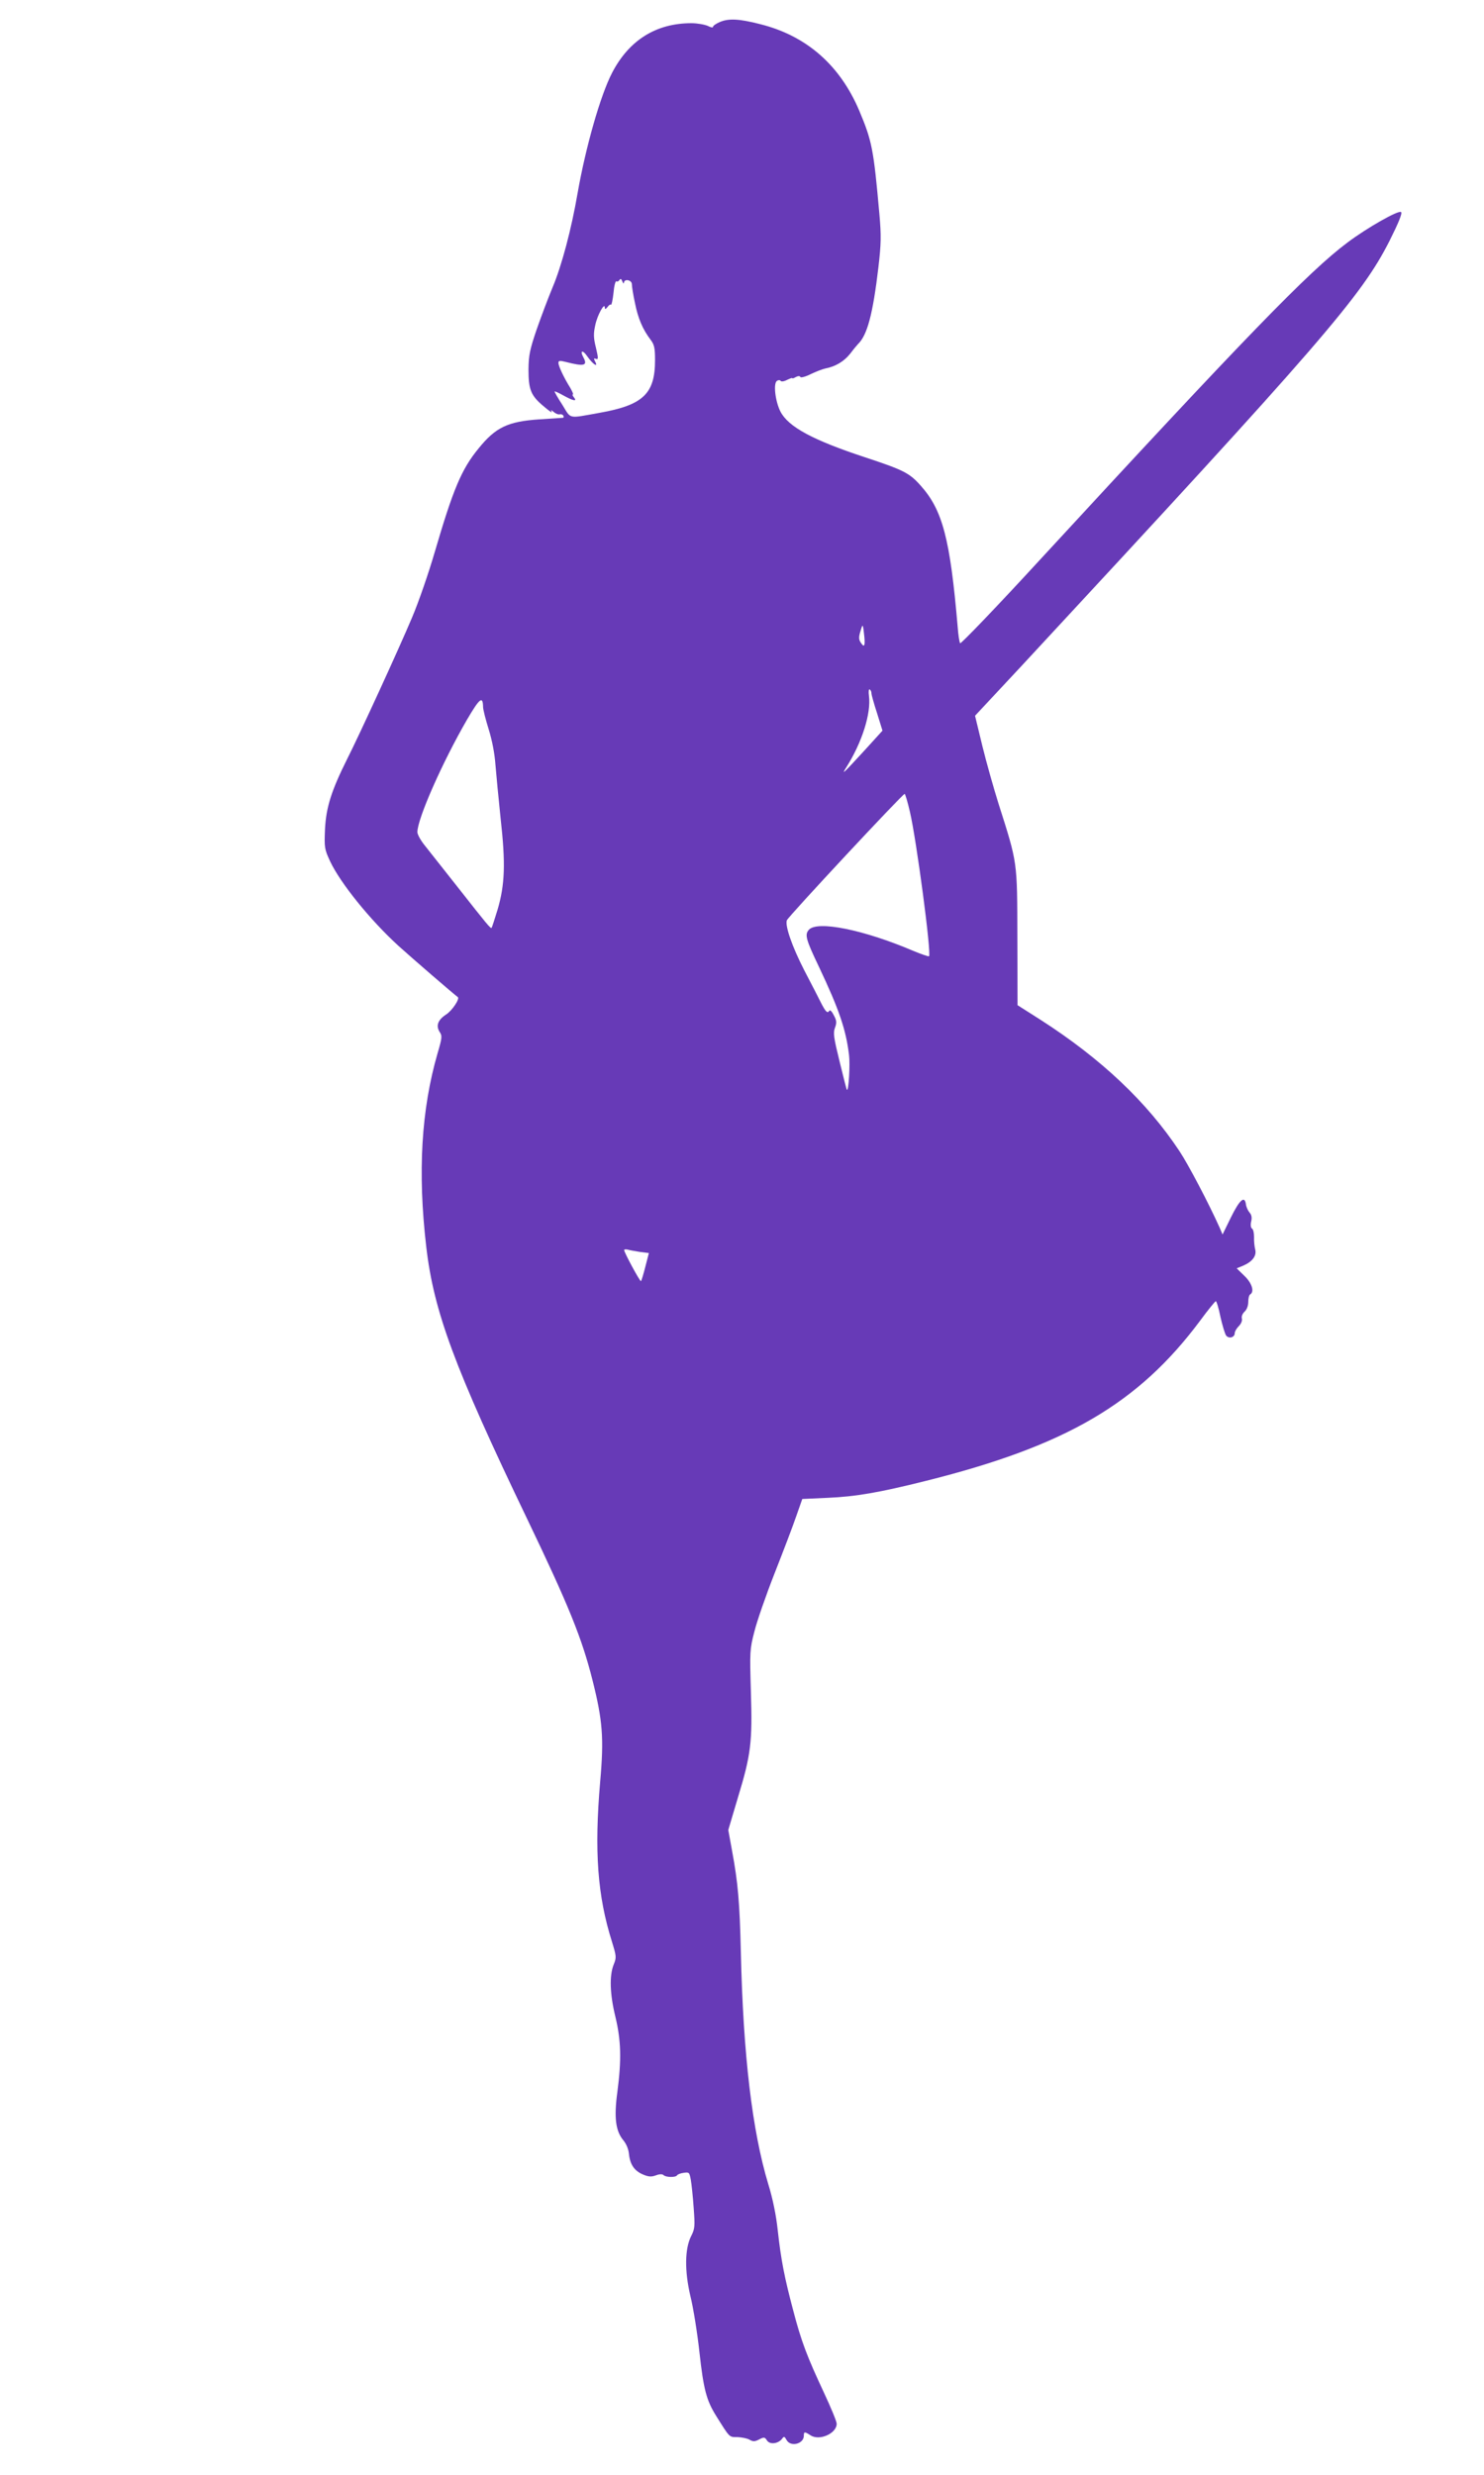 <?xml version="1.0" standalone="no"?>
<!DOCTYPE svg PUBLIC "-//W3C//DTD SVG 20010904//EN"
 "http://www.w3.org/TR/2001/REC-SVG-20010904/DTD/svg10.dtd">
<svg version="1.0" xmlns="http://www.w3.org/2000/svg"
 width="768pt" height="1280pt" viewBox="0 0 768 1280"
 preserveAspectRatio="xMidYMid meet">
<g transform="translate(0,1280) scale(0.1,-0.1)"
fill="#673ab7" stroke="none">
<path d="M3723 12685 c-18 -8 -33 -18 -33 -24 0 -5 -12 -3 -27 5 -16 7 -54 14
-85 14 -182 0 -322 -87 -410 -256 -60 -115 -137 -384 -179 -624 -32 -186 -83
-378 -130 -488 -22 -53 -59 -151 -82 -217 -35 -103 -41 -132 -42 -205 0 -105
12 -136 78 -191 28 -24 47 -37 42 -29 -6 12 -4 11 11 -1 10 -9 24 -14 31 -12
6 2 14 -1 18 -6 3 -6 3 -11 -2 -12 -4 0 -60 -4 -123 -8 -161 -11 -225 -41
-313 -150 -89 -108 -132 -212 -227 -536 -32 -110 -85 -263 -118 -340 -66 -157
-273 -608 -335 -730 -82 -164 -109 -250 -115 -362 -4 -97 -3 -104 26 -167 53
-113 208 -305 354 -438 74 -67 290 -253 307 -265 12 -8 -28 -69 -60 -90 -43
-28 -54 -58 -34 -90 14 -20 13 -31 -10 -109 -85 -293 -104 -617 -59 -1003 39
-335 145 -622 524 -1411 212 -442 281 -611 336 -829 53 -210 60 -301 40 -526
-31 -361 -14 -590 61 -828 23 -75 24 -81 9 -118 -23 -57 -20 -153 9 -271 29
-121 32 -220 10 -388 -18 -133 -9 -202 31 -250 15 -18 27 -46 29 -71 6 -55 28
-87 73 -106 29 -12 43 -13 67 -4 19 7 33 7 39 1 12 -12 63 -13 70 -1 3 5 19
11 35 13 27 4 29 2 36 -36 4 -23 11 -88 15 -146 7 -96 6 -108 -13 -145 -33
-65 -35 -179 -4 -311 15 -60 36 -191 47 -292 21 -190 36 -247 86 -327 72 -115
67 -110 110 -110 21 -1 49 -6 62 -13 19 -11 28 -11 51 1 25 13 29 12 40 -5 14
-23 58 -18 78 8 10 14 13 13 23 -5 20 -39 90 -22 90 21 0 22 4 22 35 2 46 -30
135 10 135 60 0 12 -30 84 -66 161 -87 186 -117 264 -159 425 -45 169 -63 260
-80 414 -8 77 -26 165 -49 239 -83 275 -130 667 -142 1202 -6 256 -15 358 -45
520 l-20 110 49 165 c69 226 76 289 68 550 -6 207 -6 219 18 311 13 53 60 188
104 300 44 112 95 245 112 295 l32 91 131 6 c144 6 267 27 510 88 724 181
1098 400 1417 827 41 56 78 101 82 102 4 0 15 -36 24 -81 10 -44 23 -87 29
-96 14 -19 45 -11 45 12 0 8 9 24 21 36 12 12 19 29 16 39 -3 11 3 26 14 36
11 10 19 30 19 50 0 18 4 36 10 39 23 14 9 59 -30 96 l-40 39 32 13 c49 21 72
51 64 84 -4 15 -7 45 -6 65 0 20 -4 39 -10 43 -7 4 -9 19 -5 37 5 20 2 35 -8
46 -8 9 -17 28 -19 42 -6 48 -32 26 -77 -65 l-44 -90 -15 35 c-55 123 -162
327 -208 396 -169 255 -405 478 -720 680 l-118 75 -1 352 c-1 397 2 378 -98
692 -24 77 -62 210 -83 296 l-38 157 240 257 c1561 1682 1759 1912 1905 2199
46 92 67 142 60 149 -12 12 -176 -81 -277 -157 -200 -149 -533 -493 -1589
-1638 -225 -245 -413 -440 -416 -435 -4 5 -10 44 -13 86 -39 455 -78 603 -192
730 -58 65 -88 80 -288 146 -270 89 -396 157 -437 236 -27 53 -38 147 -18 159
7 5 16 5 19 0 3 -5 18 -3 33 5 15 7 27 12 27 9 0 -3 9 0 19 6 12 6 21 6 23 0
2 -5 26 1 54 15 27 13 61 26 75 29 53 10 98 37 130 78 18 24 36 45 39 48 48
46 77 153 106 398 14 121 15 162 5 275 -30 336 -38 377 -104 534 -100 236
-273 388 -513 448 -109 28 -164 31 -211 10z m-494 -1347 c2 22 41 14 41 -8 0
-12 7 -55 16 -97 16 -80 40 -136 80 -189 20 -26 24 -43 24 -106 0 -174 -61
-233 -286 -273 -168 -30 -147 -34 -193 40 -23 35 -41 67 -41 70 0 3 20 -6 45
-20 52 -29 74 -33 55 -10 -7 8 -9 15 -5 15 3 0 -3 16 -15 36 -32 51 -60 111
-60 127 0 12 7 13 38 5 94 -24 114 -20 92 22 -21 38 -5 43 20 6 28 -40 58 -60
40 -26 -8 16 -8 18 4 14 13 -5 13 3 0 58 -13 52 -13 73 -3 118 11 52 49 119
49 89 1 -10 4 -9 14 3 7 10 15 15 18 12 3 -3 9 25 13 61 3 36 10 63 15 60 5
-3 12 0 16 7 5 8 10 6 15 -8 4 -10 8 -13 8 -6z m1244 -1830 c5 -51 -1 -60 -20
-29 -9 14 -9 28 0 56 12 42 13 40 20 -27z m37 -294 c0 -8 13 -54 29 -103 l28
-90 -89 -98 c-114 -124 -126 -136 -99 -93 82 129 130 281 118 371 -3 22 -1 37
4 33 5 -3 9 -12 9 -20z m-2010 -71 c0 -12 13 -64 29 -115 18 -58 31 -126 35
-183 4 -49 16 -175 27 -280 26 -231 22 -341 -16 -470 -15 -49 -29 -92 -31 -94
-5 -5 -24 18 -178 214 -74 94 -150 190 -170 215 -20 25 -36 55 -36 66 0 69
130 363 257 582 65 111 82 125 83 65z m2209 -542 c34 -144 112 -734 99 -747
-3 -2 -41 11 -84 29 -254 108 -494 157 -538 108 -22 -25 -16 -49 52 -191 105
-222 140 -325 156 -457 6 -49 -2 -188 -11 -180 -2 2 -19 68 -38 147 -30 122
-34 147 -24 174 10 26 9 38 -6 65 -11 22 -20 30 -24 22 -9 -14 -19 -3 -43 44
-8 17 -47 92 -86 167 -62 121 -100 229 -90 258 6 18 603 658 610 654 3 -2 16
-44 27 -93z m-1398 -2276 l47 -6 -18 -70 c-10 -39 -20 -73 -23 -75 -4 -5 -87
148 -87 161 0 3 8 4 18 2 9 -3 38 -8 63 -12z"/>
</g>
</svg>
